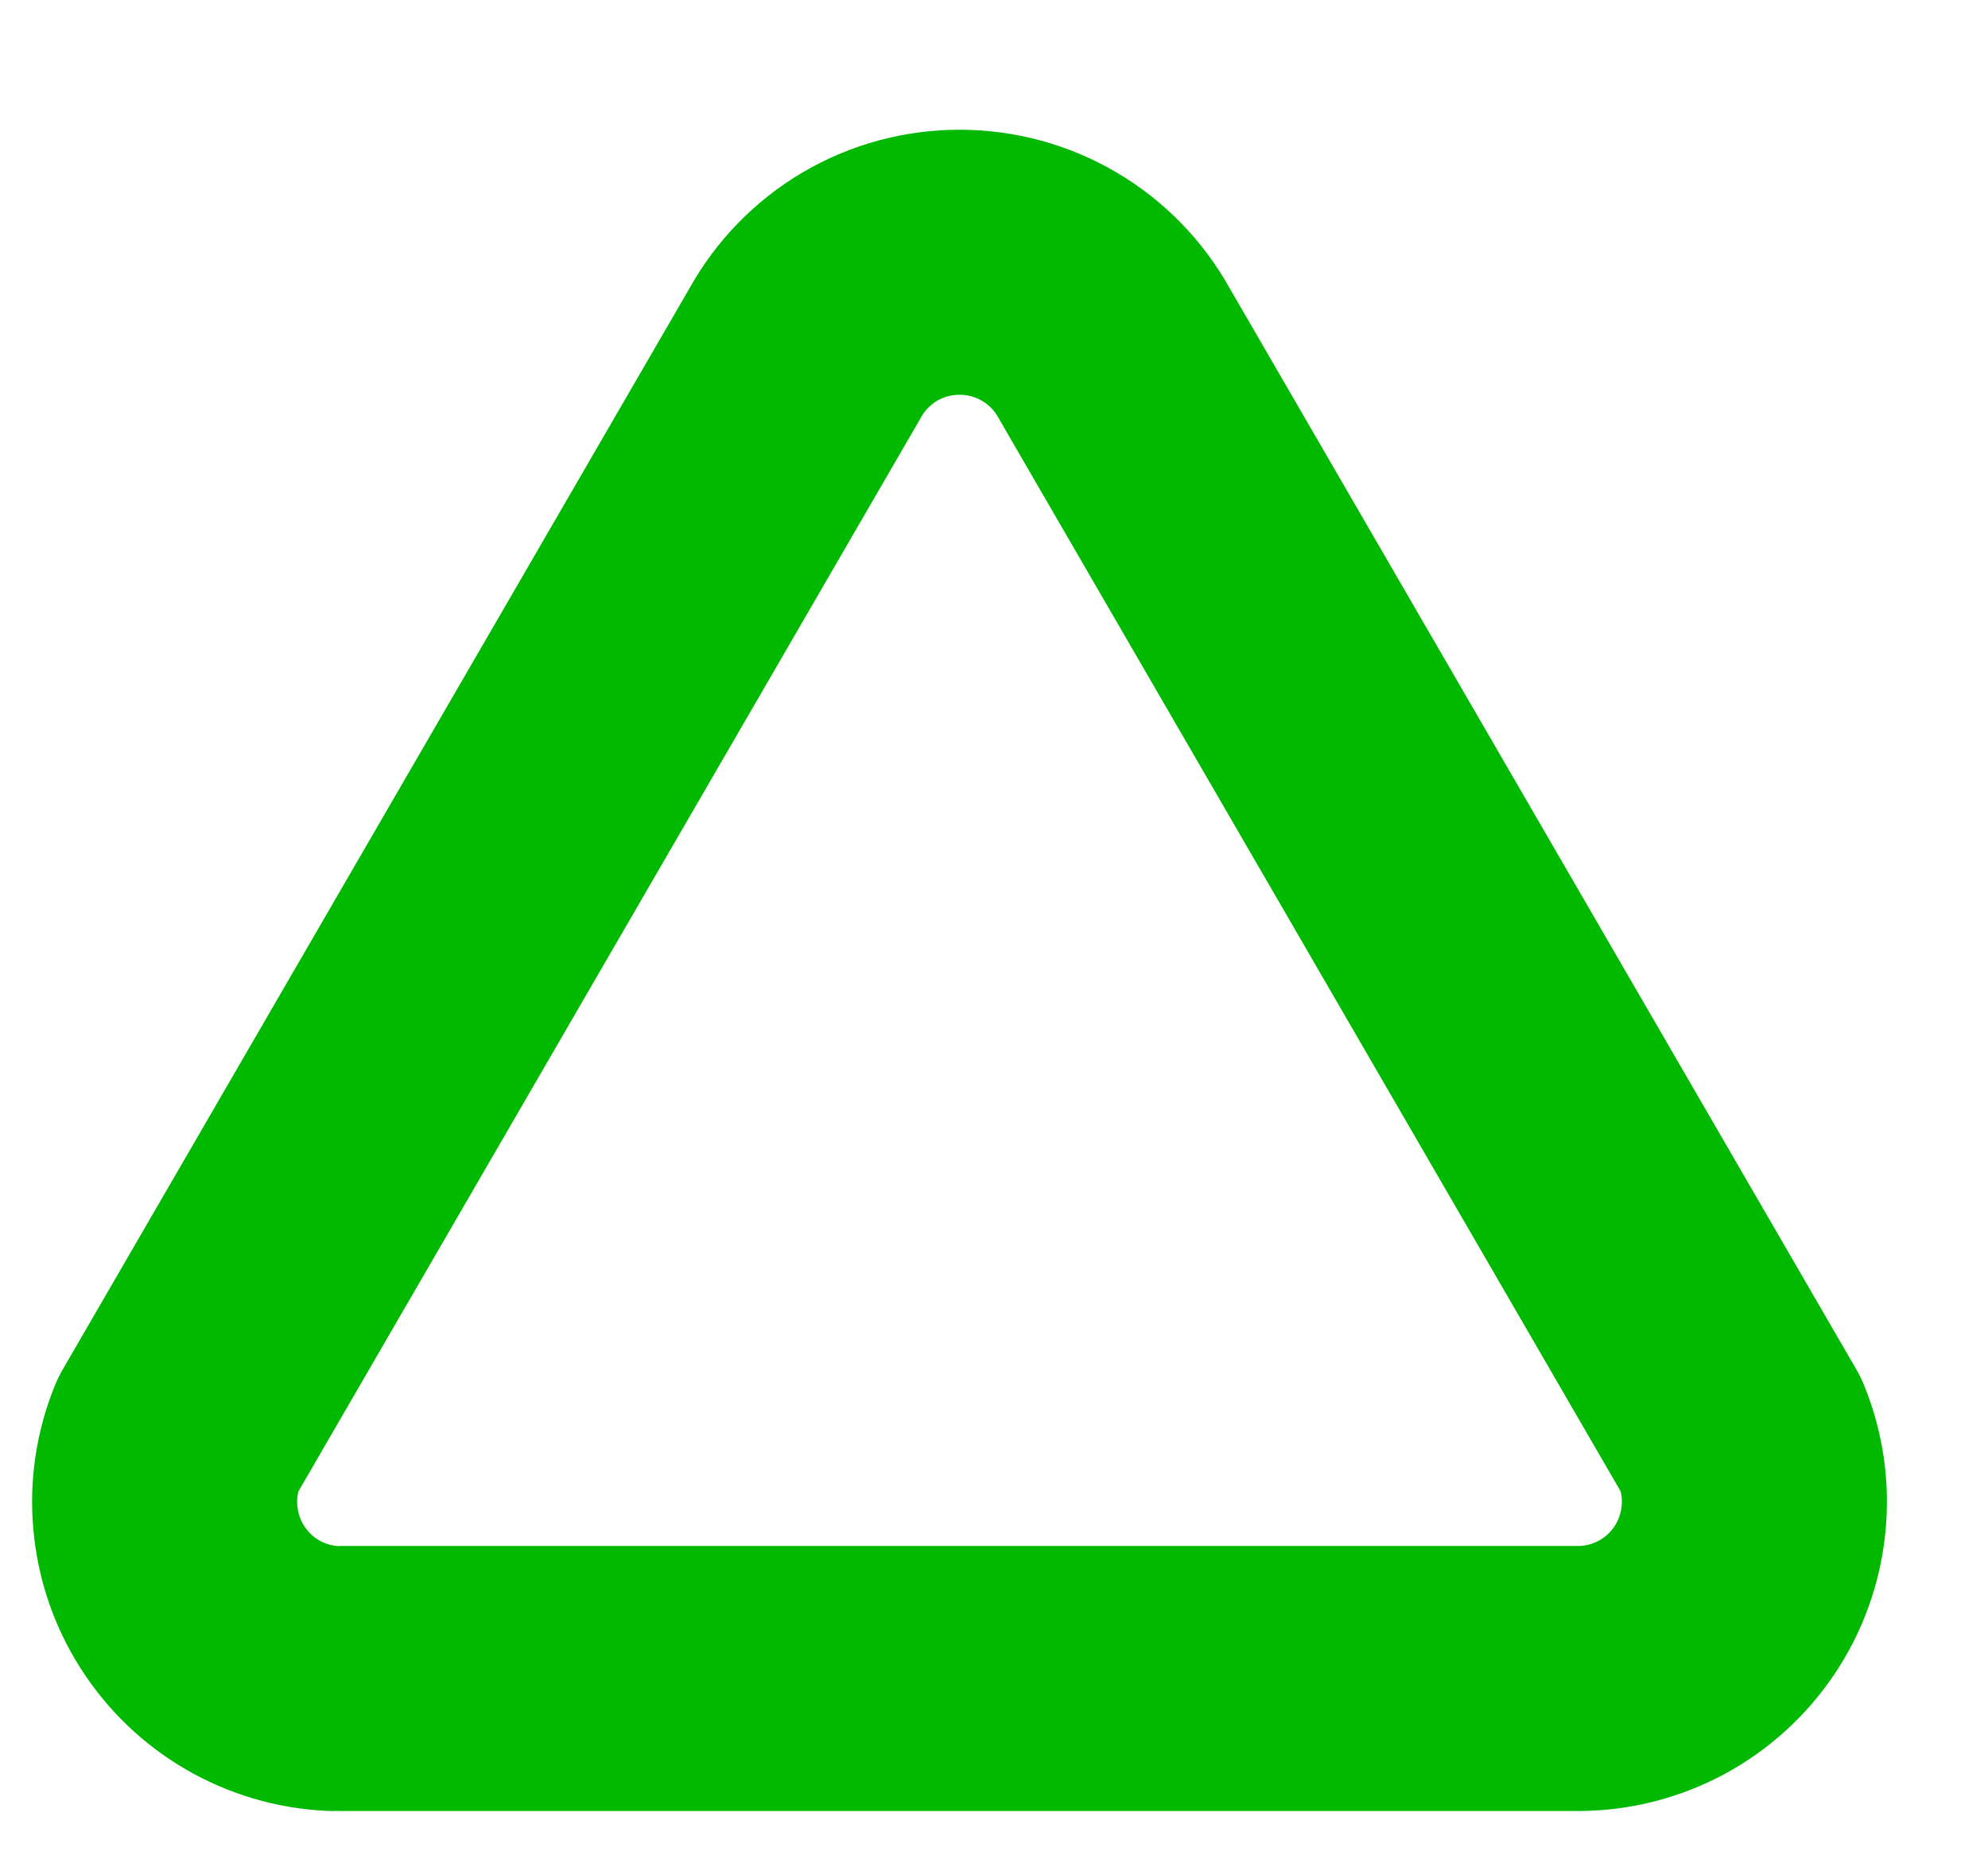 <svg width="15" height="14" viewBox="0 0 15 14" fill="none" xmlns="http://www.w3.org/2000/svg">
<path d="M2.58 12.666H11.914C12.131 12.665 12.345 12.61 12.537 12.507C12.728 12.404 12.891 12.255 13.012 12.075C13.133 11.894 13.208 11.686 13.23 11.47C13.253 11.253 13.222 11.035 13.14 10.833L8.407 2.666C8.292 2.458 8.123 2.284 7.917 2.163C7.712 2.042 7.478 1.979 7.24 1.979C7.002 1.979 6.768 2.042 6.563 2.163C6.358 2.284 6.189 2.458 6.074 2.666L1.34 10.833C1.26 11.03 1.228 11.243 1.248 11.455C1.267 11.667 1.336 11.871 1.451 12.051C1.565 12.23 1.72 12.38 1.904 12.487C2.088 12.594 2.294 12.655 2.507 12.666" stroke="#00B900" stroke-width="2" stroke-linecap="round" stroke-linejoin="round"/>
</svg>
